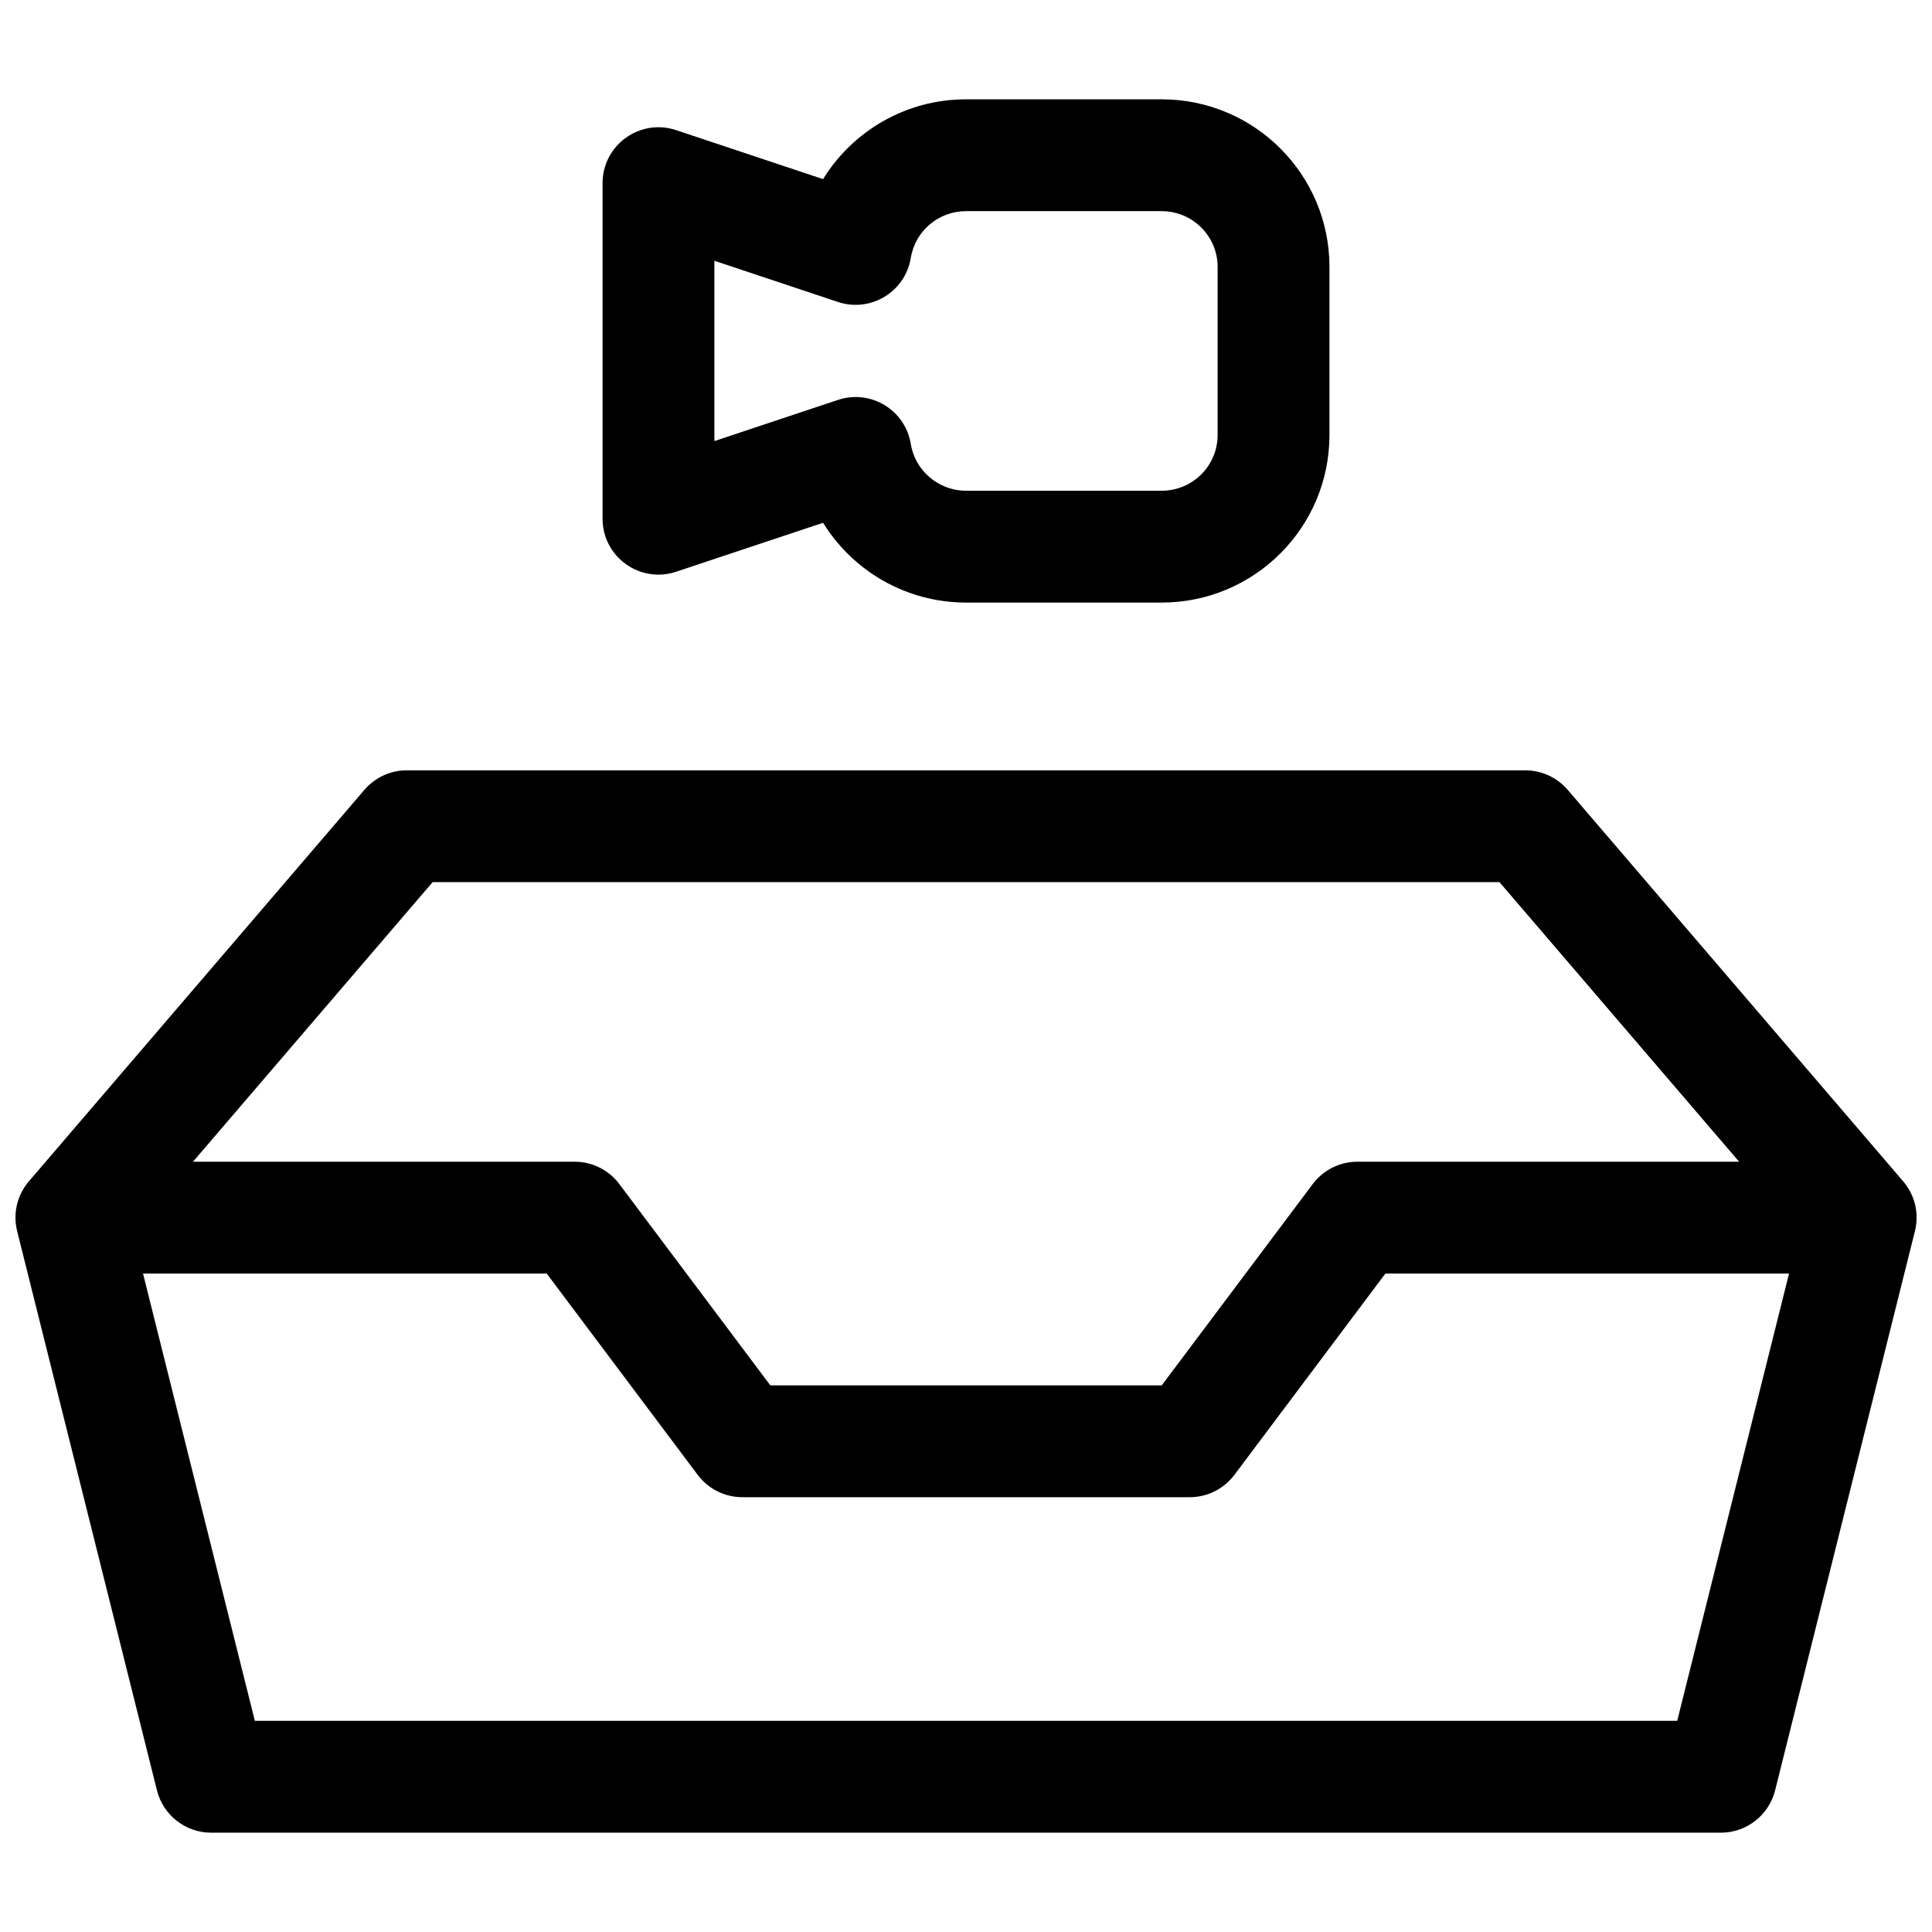 <?xml version="1.0" encoding="UTF-8"?>
<!-- Uploaded to: SVG Repo, www.svgrepo.com, Generator: SVG Repo Mixer Tools -->
<svg width="800px" height="800px" version="1.1" viewBox="144 144 512 512" xmlns="http://www.w3.org/2000/svg">
 <defs>
  <clipPath id="a">
   <path d="m148.09 170h503.81v460h-503.81z"/>
  </clipPath>
 </defs>
 <g clip-path="url(#a)">
  <path d="m323.19 178.49 38.93 12.98c7.871-12.773 21.992-21.148 37.883-21.148h51.859c24.527 0 44.457 19.883 44.457 44.402v44.559c0 24.527-19.91 44.402-44.457 44.402h-51.859c-15.875 0-30-8.379-37.875-21.148l-38.938 12.977c-9.598 3.199-19.504-3.941-19.504-14.055v-88.91c0-10.113 9.906-17.254 19.504-14.059zm42.871 45.531-32.742-10.914v47.789l32.742-10.91c8.664-2.891 17.852 2.668 19.312 11.68 1.148 7.07 7.344 12.383 14.629 12.383h51.859c8.191 0 14.82-6.617 14.82-14.766v-44.559c0-8.137-6.644-14.766-14.82-14.766h-51.859c-7.301 0-13.48 5.297-14.629 12.375-1.461 9.016-10.648 14.574-19.312 11.688zm282.23 232.96c3.019 3.484 4.414 8.348 3.18 13.297l-37.047 148.18c-1.648 6.594-7.574 11.223-14.375 11.223h-400.08c-6.801 0-12.727-4.629-14.375-11.223l-37.047-148.18c-1.234-4.949 0.16-9.812 3.176-13.297l88.855-103.67c2.816-3.281 6.926-5.172 11.254-5.172h296.36c4.328 0 8.438 1.891 11.254 5.172zm-466.39 24.52 29.637 118.54h376.94l29.637-118.54h-106.97l-40.008 53.344c-2.801 3.734-7.191 5.93-11.855 5.93h-118.54c-4.664 0-9.055-2.195-11.855-5.93l-40.008-53.344zm422.98-29.637-63.504-74.086h-282.73l-63.504 74.086h101.14c4.664 0 9.055 2.199 11.852 5.93l40.012 53.344h103.72l40.012-53.344c2.797-3.731 7.188-5.93 11.852-5.93z"/>
 </g>
</svg>